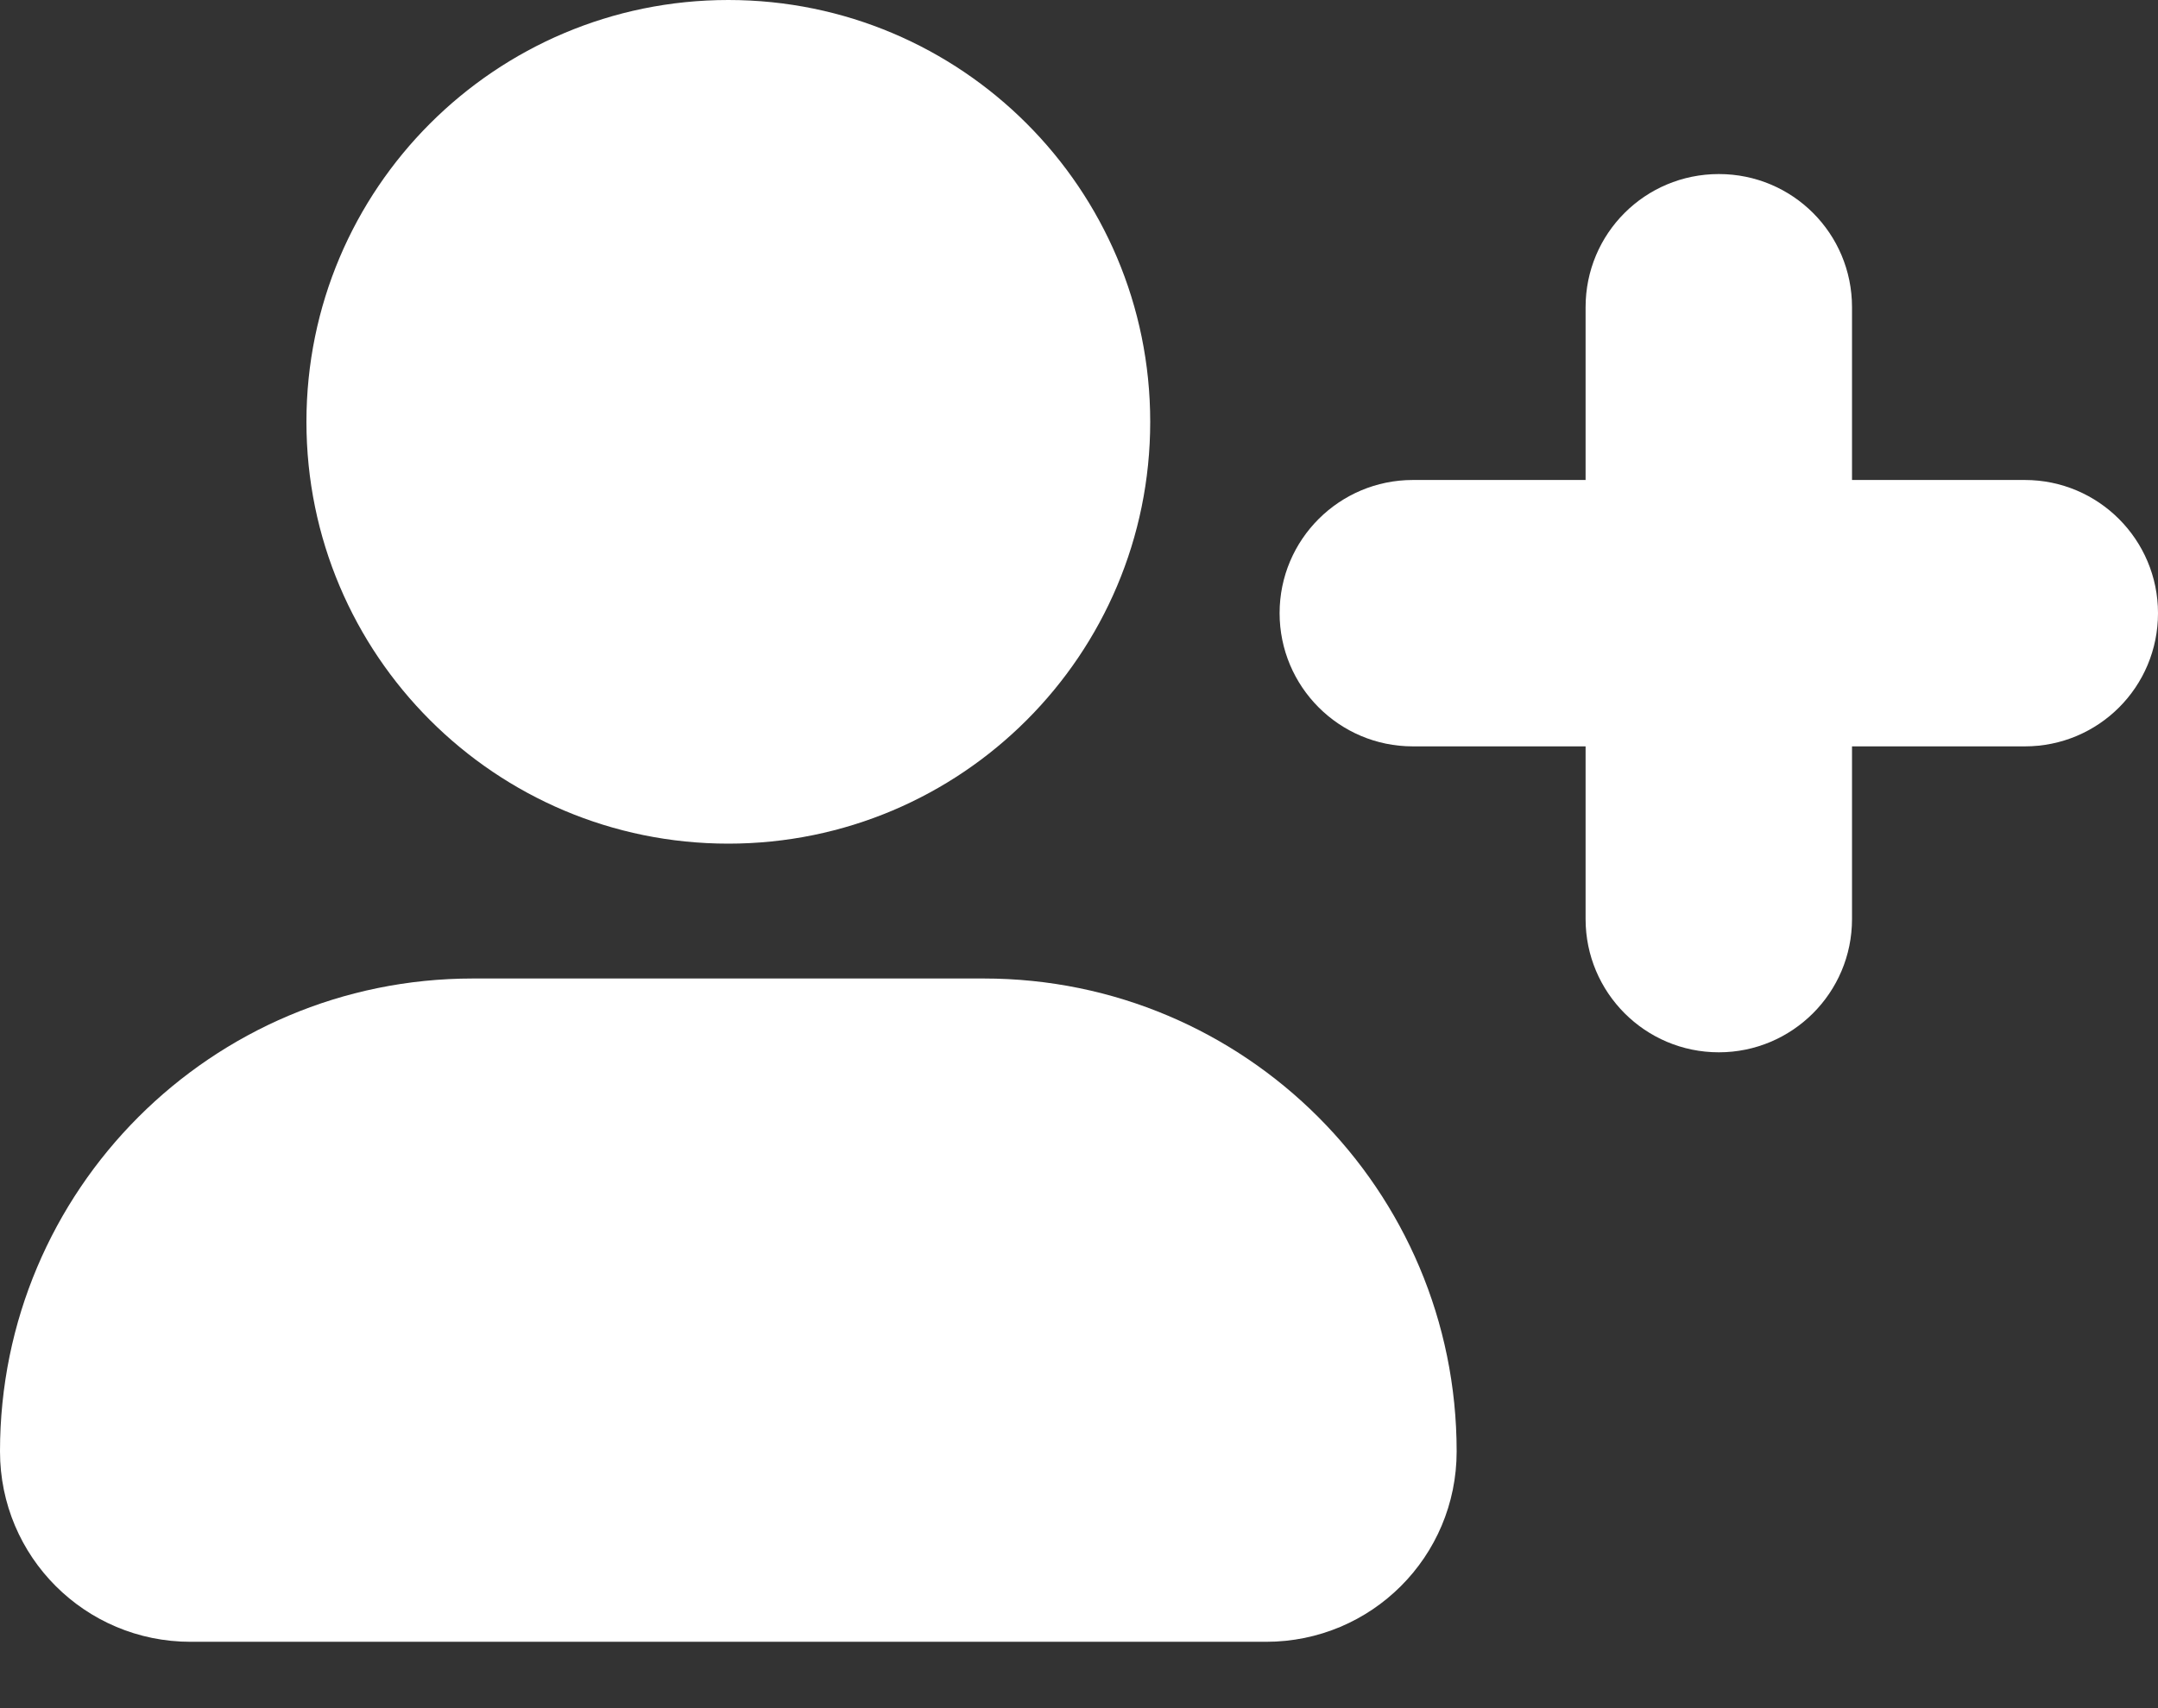 <svg xmlns="http://www.w3.org/2000/svg" width="24" height="19" viewBox="0 0 24 19" fill="none"><rect x="0" y="0" width="24" height="19" fill="#333333" stroke="none"/><path d="M10.941 10.884H5.259C2.353 10.884 0 13.238 0 16.144C0 17.316 0.947 18.262 2.119 18.262H14.081C15.253 18.262 16.2 17.316 16.2 16.144C16.2 13.238 13.847 10.884 10.941 10.884Z" fill="white"/><path d="M8.1 9.384C10.692 9.384 12.792 7.284 12.792 4.692C12.792 2.101 10.692 0 8.1 0C5.509 0 3.408 2.101 3.408 4.692C3.408 7.284 5.509 9.384 8.1 9.384Z" fill="white"/><path d="M22.519 5.339H20.597V3.417C20.597 2.597 19.936 1.936 19.116 1.936C18.295 1.936 17.634 2.597 17.634 3.417V5.339H15.713C14.897 5.339 14.231 6 14.231 6.82C14.231 7.636 14.892 8.302 15.713 8.302H17.634V10.223C17.634 11.039 18.295 11.705 19.116 11.705C19.931 11.705 20.597 11.044 20.597 10.223V8.302H22.519C23.339 8.302 24 7.641 24 6.82C24 6.005 23.339 5.339 22.519 5.339Z" fill="white"/></svg>